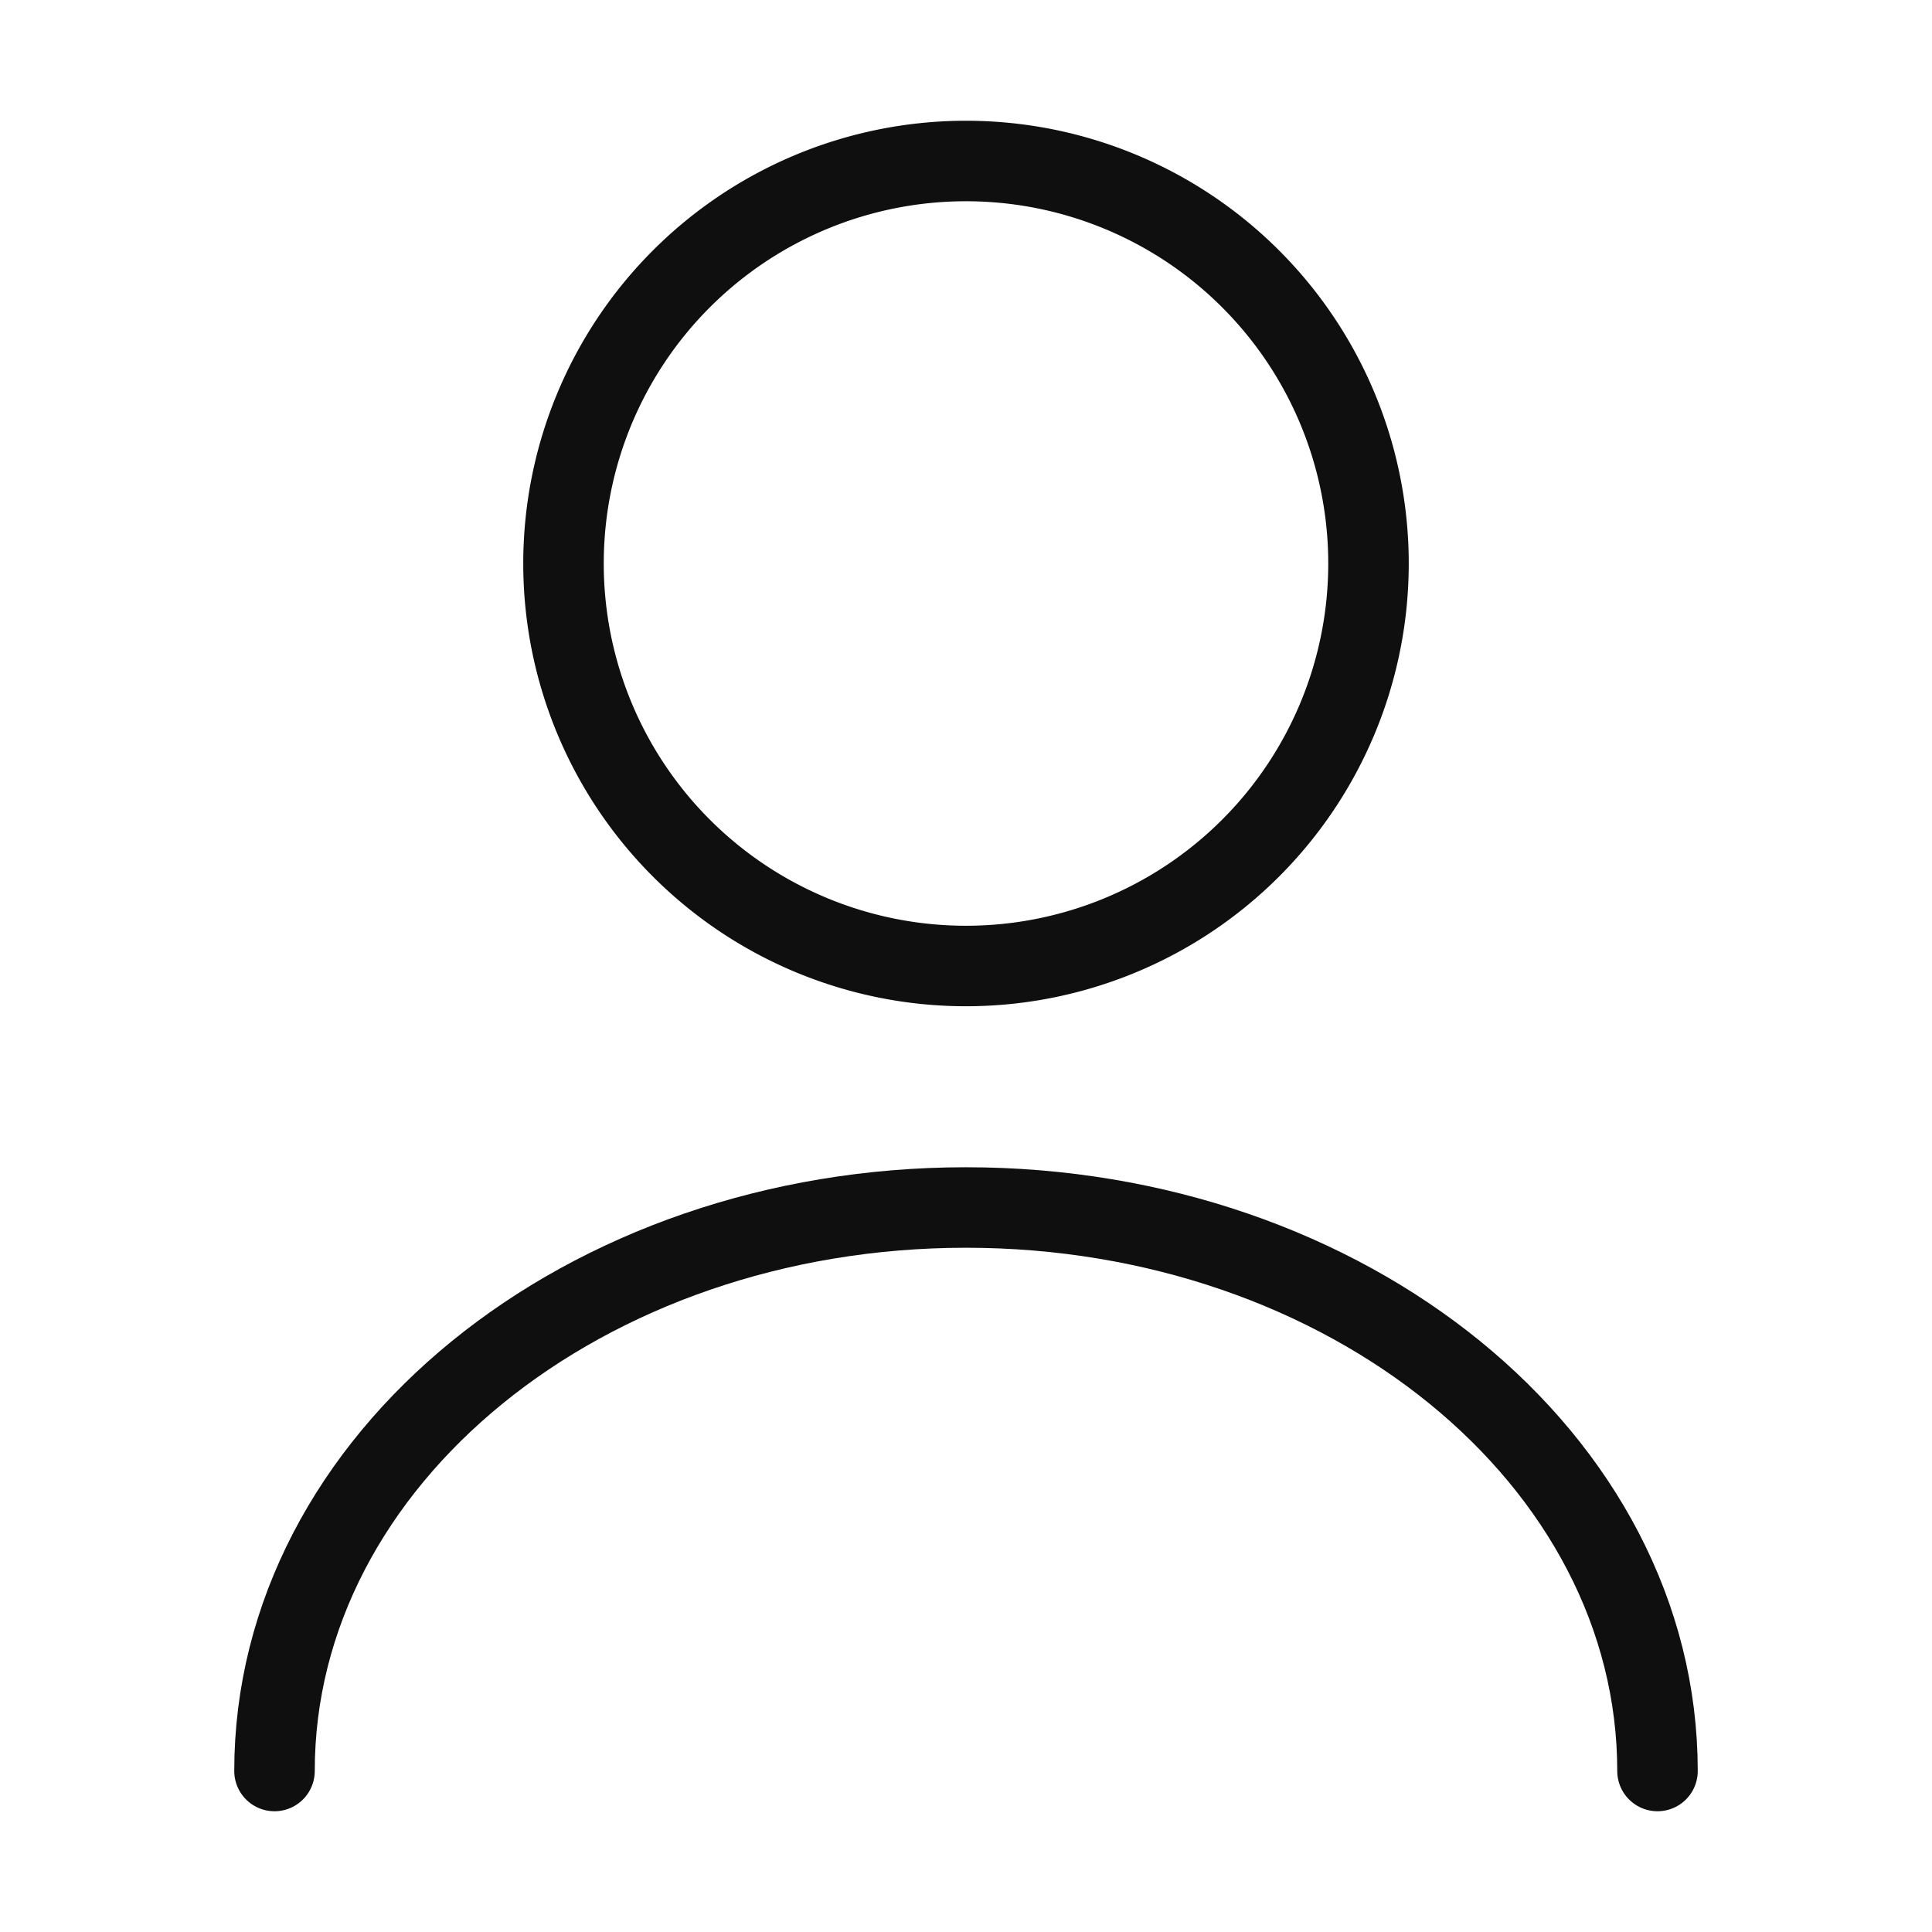 <svg xmlns="http://www.w3.org/2000/svg" width="24" height="24"><g fill="none" stroke="#0f0f0f" stroke-linecap="round" stroke-linejoin="round" data-name="vuesax/linear/user"><path d="M17 7a5 5 0 11-5-5 5 5 0 015 5z"/><path data-name="Vector" d="M20.59 22c0-3.87-3.85-7-8.59-7s-8.59 3.13-8.59 7"/></g></svg>